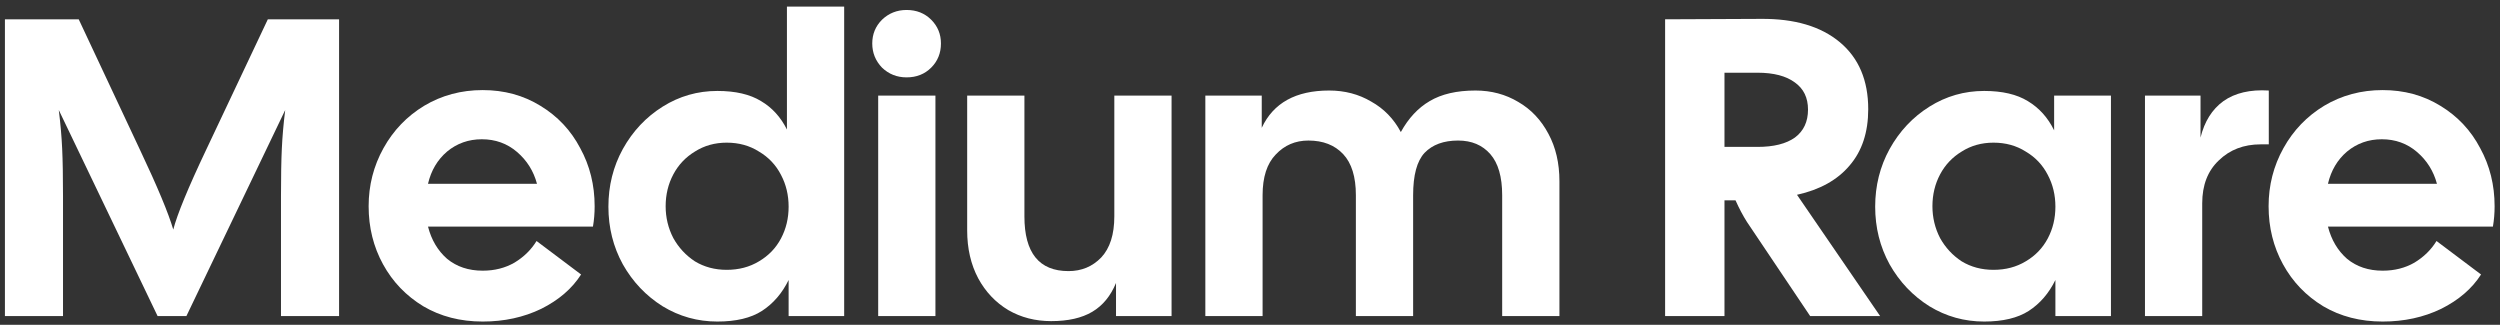 <svg width="254" height="33" viewBox="0 0 254 33" fill="none" xmlns="http://www.w3.org/2000/svg">
<rect x="0" y="0" width="254" height="33" fill="#333333" stroke="none"/>
<path d="M0.5 1.961H7.997L14.244 15.269C15.996 18.973 17.116 21.658 17.604 23.323C18.006 21.773 19.112 19.088 20.922 15.269L27.212 1.961H34.45V32.109H28.548V19.921C28.548 17.939 28.576 16.332 28.634 15.097C28.691 13.862 28.806 12.556 28.978 11.178L18.94 32.109H16.01L5.972 11.178C6.144 12.556 6.259 13.862 6.316 15.097C6.374 16.332 6.402 17.939 6.402 19.921V32.109H0.5V1.961Z" fill="white"/>
<path d="M49.042 32.669C46.773 32.669 44.763 32.152 43.011 31.119C41.259 30.056 39.894 28.635 38.918 26.855C37.941 25.075 37.453 23.108 37.453 20.954C37.453 18.83 37.956 16.863 38.961 15.054C39.966 13.245 41.345 11.809 43.097 10.747C44.878 9.685 46.859 9.153 49.042 9.153C51.225 9.153 53.178 9.685 54.902 10.747C56.654 11.809 58.004 13.245 58.952 15.054C59.928 16.834 60.416 18.801 60.416 20.954C60.416 21.672 60.359 22.361 60.244 23.022H43.485C43.829 24.371 44.475 25.462 45.423 26.295C46.4 27.099 47.606 27.501 49.042 27.501C50.249 27.501 51.326 27.228 52.274 26.682C53.221 26.108 53.968 25.376 54.514 24.486L59.038 27.888C58.119 29.324 56.769 30.487 54.988 31.377C53.207 32.238 51.225 32.669 49.042 32.669ZM54.557 18.672C54.212 17.38 53.538 16.303 52.532 15.441C51.527 14.58 50.335 14.149 48.956 14.149C47.606 14.149 46.429 14.566 45.423 15.398C44.447 16.231 43.8 17.322 43.485 18.672H54.557Z" fill="white"/>
<path d="M72.886 32.669C70.876 32.669 69.023 32.152 67.328 31.119C65.634 30.056 64.284 28.635 63.279 26.855C62.302 25.075 61.814 23.122 61.814 20.997C61.814 18.873 62.302 16.92 63.279 15.14C64.284 13.331 65.634 11.896 67.328 10.833C69.023 9.771 70.876 9.24 72.886 9.24C74.725 9.24 76.204 9.584 77.324 10.273C78.444 10.934 79.32 11.896 79.952 13.159V0.669H85.768V32.109H80.124V28.448C79.464 29.798 78.559 30.846 77.41 31.592C76.29 32.31 74.782 32.669 72.886 32.669ZM67.63 20.954C67.63 22.103 67.888 23.18 68.406 24.184C68.951 25.161 69.684 25.95 70.603 26.553C71.551 27.127 72.628 27.415 73.834 27.415C75.069 27.415 76.161 27.127 77.109 26.553C78.085 25.979 78.832 25.204 79.349 24.227C79.866 23.251 80.124 22.175 80.124 20.997C80.124 19.82 79.866 18.743 79.349 17.767C78.832 16.762 78.085 15.973 77.109 15.398C76.161 14.796 75.069 14.494 73.834 14.494C72.628 14.494 71.551 14.796 70.603 15.398C69.655 15.973 68.922 16.748 68.406 17.724C67.888 18.7 67.63 19.777 67.63 20.954Z" fill="white"/>
<path d="M89.224 9.713H95.04V32.109H89.224V9.713ZM88.621 4.416C88.621 3.468 88.951 2.664 89.612 2.004C90.301 1.344 91.134 1.013 92.111 1.013C93.116 1.013 93.949 1.344 94.61 2.004C95.27 2.664 95.6 3.468 95.6 4.416C95.6 5.392 95.27 6.21 94.61 6.871C93.949 7.531 93.116 7.861 92.111 7.861C91.134 7.861 90.301 7.531 89.612 6.871C88.951 6.182 88.621 5.363 88.621 4.416Z" fill="white"/>
<path d="M106.796 32.626C105.187 32.626 103.737 32.253 102.444 31.506C101.152 30.731 100.132 29.654 99.385 28.276C98.638 26.869 98.265 25.247 98.265 23.409V9.713H104.081V21.988C104.081 25.692 105.575 27.544 108.562 27.544C109.883 27.544 110.989 27.084 111.88 26.166C112.77 25.218 113.215 23.826 113.215 21.988V9.713H119.031V32.109H113.387V28.75C112.842 30.07 112.037 31.047 110.975 31.678C109.912 32.31 108.519 32.626 106.796 32.626Z" fill="white"/>
<path d="M122.463 9.713H128.193V12.987C129.37 10.46 131.654 9.197 135.043 9.197C136.623 9.197 138.045 9.57 139.308 10.316C140.601 11.034 141.606 12.068 142.324 13.417C143.1 12.01 144.076 10.962 145.254 10.273C146.46 9.555 148.011 9.197 149.907 9.197C151.516 9.197 152.966 9.584 154.259 10.359C155.551 11.106 156.571 12.183 157.317 13.589C158.064 14.968 158.438 16.576 158.438 18.413V32.109H152.621V19.834C152.621 17.968 152.219 16.576 151.415 15.657C150.611 14.738 149.519 14.279 148.141 14.279C146.676 14.279 145.541 14.695 144.737 15.528C143.961 16.36 143.574 17.796 143.574 19.834V32.109H137.757V19.834C137.757 17.968 137.327 16.576 136.465 15.657C135.603 14.738 134.426 14.279 132.932 14.279C131.611 14.279 130.505 14.752 129.615 15.7C128.724 16.619 128.279 17.997 128.279 19.834V32.109H122.463V9.713Z" fill="white"/>
<path d="M169.175 1.961L178.912 1.918C182.33 1.889 185.001 2.679 186.926 4.287C188.85 5.895 189.812 8.163 189.812 11.092C189.812 13.446 189.18 15.355 187.916 16.82C186.681 18.284 184.901 19.275 182.574 19.791L191.018 32.109H183.91L177.49 22.548C177.088 21.916 176.7 21.184 176.327 20.351H175.207V32.109H169.175V1.961ZM178.567 14.925C180.204 14.925 181.468 14.609 182.359 13.977C183.249 13.317 183.694 12.369 183.694 11.135C183.694 9.929 183.249 9.01 182.359 8.378C181.468 7.718 180.204 7.388 178.567 7.388H175.207V14.925H178.567Z" fill="white"/>
<path d="M201.591 32.669C199.58 32.669 197.728 32.152 196.033 31.119C194.338 30.056 192.988 28.635 191.983 26.855C191.007 25.075 190.518 23.122 190.518 20.997C190.518 18.873 191.007 16.92 191.983 15.14C192.988 13.331 194.338 11.896 196.033 10.833C197.728 9.771 199.58 9.24 201.591 9.24C203.429 9.24 204.908 9.584 206.028 10.273C207.177 10.962 208.068 11.953 208.7 13.245V9.713H214.473V32.109H208.829V28.448C208.168 29.798 207.264 30.846 206.115 31.592C204.994 32.31 203.487 32.669 201.591 32.669ZM196.335 20.954C196.335 22.103 196.593 23.18 197.11 24.184C197.656 25.161 198.388 25.95 199.307 26.553C200.255 27.127 201.332 27.415 202.539 27.415C203.774 27.415 204.865 27.127 205.813 26.553C206.79 25.979 207.536 25.204 208.053 24.227C208.57 23.251 208.829 22.175 208.829 20.997C208.829 19.82 208.57 18.743 208.053 17.767C207.536 16.762 206.79 15.973 205.813 15.398C204.865 14.796 203.774 14.494 202.539 14.494C201.332 14.494 200.255 14.796 199.307 15.398C198.36 15.973 197.627 16.748 197.11 17.724C196.593 18.7 196.335 19.777 196.335 20.954Z" fill="white"/>
<path d="M217.929 9.713H223.573V13.977C223.975 12.341 224.75 11.106 225.899 10.273C227.077 9.441 228.614 9.082 230.509 9.197V14.666H229.691C227.967 14.666 226.545 15.212 225.425 16.303C224.305 17.365 223.745 18.815 223.745 20.653V32.109H217.929V9.713Z" fill="white"/>
<path d="M242.078 32.669C239.809 32.669 237.799 32.152 236.046 31.119C234.294 30.056 232.93 28.635 231.954 26.855C230.977 25.075 230.489 23.108 230.489 20.954C230.489 18.83 230.991 16.863 231.997 15.054C233.002 13.245 234.381 11.809 236.133 10.747C237.913 9.685 239.895 9.153 242.078 9.153C244.261 9.153 246.214 9.685 247.938 10.747C249.69 11.809 251.04 13.245 251.988 15.054C252.964 16.834 253.452 18.801 253.452 20.954C253.452 21.672 253.395 22.361 253.28 23.022H236.52C236.865 24.371 237.511 25.462 238.459 26.295C239.436 27.099 240.642 27.501 242.078 27.501C243.285 27.501 244.362 27.228 245.31 26.682C246.257 26.108 247.004 25.376 247.55 24.486L252.074 27.888C251.155 29.324 249.805 30.487 248.024 31.377C246.243 32.238 244.261 32.669 242.078 32.669ZM247.593 18.672C247.248 17.38 246.573 16.303 245.568 15.441C244.563 14.58 243.371 14.149 241.992 14.149C240.642 14.149 239.464 14.566 238.459 15.398C237.483 16.231 236.836 17.322 236.52 18.672H247.593Z" fill="white"/>
</svg>

